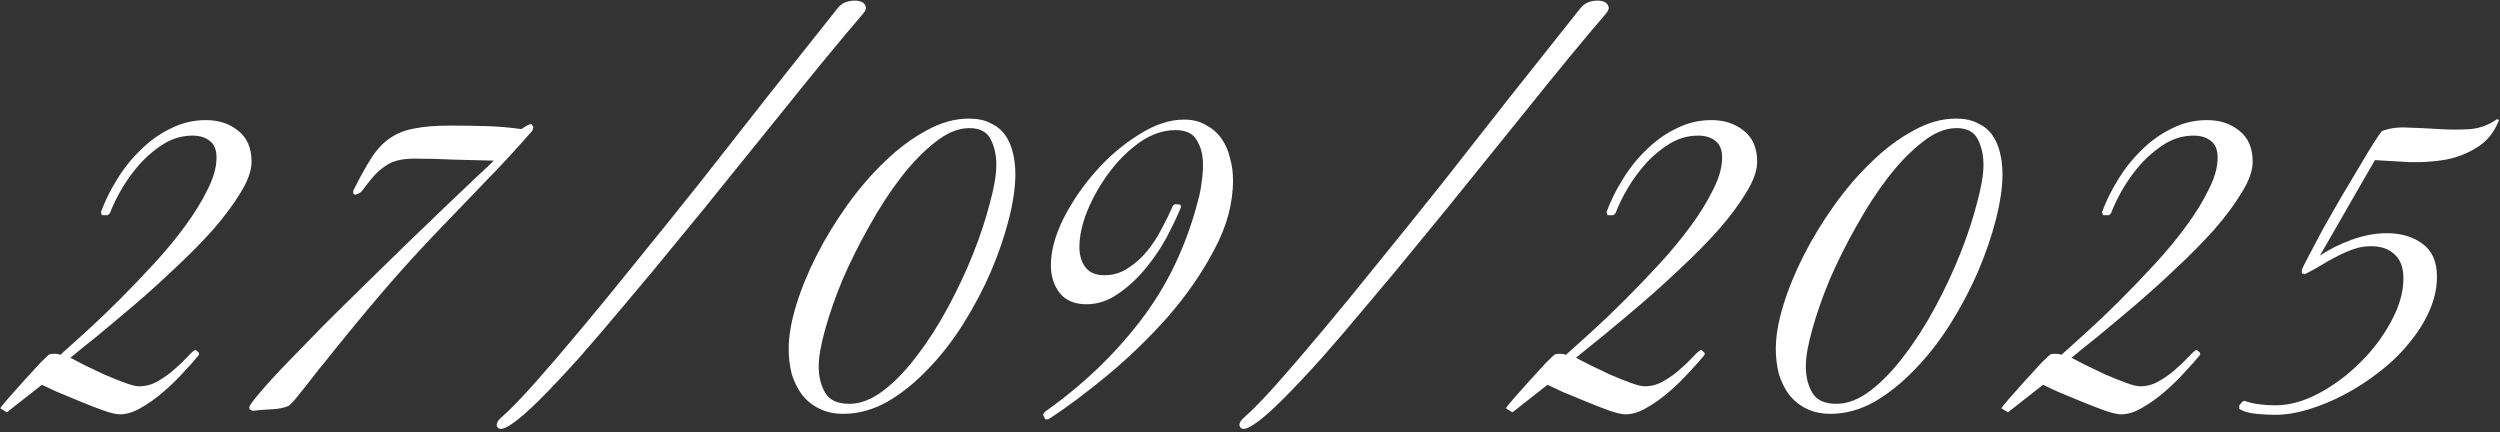 <?xml version="1.0" encoding="UTF-8"?> <svg xmlns="http://www.w3.org/2000/svg" width="1249" height="216" viewBox="0 0 1249 216" fill="none"><rect x="0" y="0" width="1249" height="216" fill="#333333" stroke="none"/><path d="M125.673 80.75C125.673 85.25 123.84 90.417 120.173 96.25C116.673 102.083 112.09 108.25 106.423 114.75C100.756 121.083 94.423 127.5 87.423 134C80.59 140.5 73.756 146.667 66.923 152.5C60.256 158.167 54.09 163.333 48.423 168C42.756 172.5 38.34 176.083 35.173 178.75C36.84 179.583 39.256 180.833 42.423 182.5C45.59 184 48.923 185.583 52.423 187.25C55.923 188.75 59.256 190.083 62.423 191.25C65.59 192.417 67.923 193 69.423 193C72.923 193 76.173 192.083 79.173 190.25C82.34 188.417 85.09 186.417 87.423 184.25C89.923 182.083 92.006 180.083 93.673 178.25C95.506 176.25 96.84 175.083 97.673 174.75L99.423 176.25V177.25C97.423 179.75 94.84 182.667 91.673 186C88.673 189.333 85.34 192.583 81.673 195.75C78.006 198.917 74.256 201.583 70.423 203.75C66.756 205.917 63.256 207 59.923 207C58.09 207 55.256 206.333 51.423 205C47.756 203.667 43.923 202.167 39.923 200.5C35.923 198.833 32.09 197.25 28.423 195.75C24.923 194.083 22.423 192.917 20.923 192.25L3.423 206L0.173 204C0.34 203.5 1.59 201.917 3.923 199.25C6.423 196.417 9.09 193.417 11.923 190.25C14.923 186.917 17.673 183.917 20.173 181.25C22.84 178.583 24.34 177.167 24.673 177C25.506 176.833 26.423 176.75 27.423 176.75C28.423 176.75 29.34 176.917 30.173 177.25C33.506 174.25 37.756 170.417 42.923 165.75C48.256 160.917 53.756 155.667 59.423 150C65.256 144.167 71.09 138.083 76.923 131.75C82.756 125.417 87.923 119.167 92.423 113C97.09 106.667 100.84 100.583 103.673 94.75C106.673 88.917 108.173 83.583 108.173 78.75C108.173 74.917 107.09 72.167 104.923 70.5C102.756 68.667 99.84 67.75 96.173 67.75C91.34 67.75 86.756 69 82.423 71.5C78.256 74 74.34 77.167 70.673 81C67.173 84.833 64.006 89.083 61.173 93.75C58.506 98.25 56.423 102.5 54.923 106.5L53.923 107.5H50.923L50.423 106C52.423 100.5 55.09 95.083 58.423 89.75C61.756 84.25 65.673 79.333 70.173 75C74.673 70.5 79.673 66.917 85.173 64.25C90.673 61.417 96.59 60 102.923 60C109.256 60 114.59 61.75 118.923 65.25C123.423 68.75 125.673 73.917 125.673 80.75ZM265.993 65.25C258.16 74.25 250.077 83 241.743 91.5C233.577 100 225.327 108.583 216.993 117.25C206.993 127.75 197.41 138.417 188.243 149.25C179.077 160.083 169.993 171.167 160.993 182.5C160.493 183 159.41 184.333 157.743 186.5C156.076 188.667 154.326 190.917 152.493 193.25C150.66 195.583 148.91 197.75 147.243 199.75C145.576 201.583 144.576 202.583 144.243 202.75C142.076 203.75 139.16 204.333 135.493 204.5C131.826 204.667 128.743 204.917 126.243 205.25L124.743 204.5L124.493 203.5C124.826 202.333 126.66 199.833 129.993 196C133.326 192 137.66 187.25 142.993 181.75C148.326 176.25 154.326 170.083 160.993 163.25C167.826 156.417 174.827 149.5 181.993 142.5C189.16 135.5 196.243 128.583 203.243 121.75C210.41 114.917 216.91 108.667 222.743 103C228.743 97.333 233.827 92.5 237.993 88.5C242.327 84.5 245.243 81.75 246.743 80.25C240.077 80.083 233.41 79.917 226.743 79.75C220.243 79.417 213.66 79.25 206.993 79.25C201.493 79.25 197.16 80.167 193.993 82C190.993 83.833 188.493 85.917 186.493 88.25C184.66 90.417 183.076 92.417 181.743 94.25C180.576 96.083 179.077 97.083 177.243 97.25L176.493 96.75V95.25C179.826 88.583 182.826 83.167 185.493 79C188.16 74.833 191.16 71.583 194.493 69.25C197.993 66.75 202.077 65.083 206.743 64.25C211.41 63.25 217.493 62.75 224.993 62.75C230.827 62.75 236.743 62.833 242.743 63C248.743 63.167 254.66 63.667 260.493 64.5C260.993 64.167 261.743 63.667 262.743 63C263.91 62.333 264.827 62 265.493 62L266.493 63.5L265.993 65.25ZM418.563 4C419.897 2.333 421.563 1.25 423.563 0.75C425.563 0.25 427.397 0.167 429.063 0.5C430.73 0.833 431.813 1.583 432.313 2.75C432.98 3.917 432.563 5.333 431.063 7C425.897 13 419.813 20.25 412.813 28.75C405.813 37.25 398.313 46.5 390.313 56.5C382.313 66.333 373.897 76.75 365.063 87.75C356.397 98.583 347.647 109.333 338.813 120C330.147 130.667 321.563 141 313.063 151C304.73 161 296.897 170.167 289.563 178.5C282.23 186.667 275.563 193.75 269.563 199.75C263.73 205.583 258.897 209.75 255.063 212.25C251.73 214.417 249.563 214.833 248.563 213.5C247.563 212.167 248.313 210.417 250.813 208.25C254.98 204.583 260.397 199 267.063 191.5C273.73 184 281.313 175.167 289.813 165C298.48 154.667 307.897 143.167 318.063 130.5C328.397 117.833 339.063 104.583 350.063 90.75C361.063 76.75 372.313 62.417 383.813 47.75C395.48 33.083 407.063 18.5 418.563 4ZM507.276 87C507.276 93.5 506.193 101 504.026 109.5C501.86 118 498.86 126.75 495.026 135.75C491.193 144.583 486.61 153.25 481.276 161.75C475.943 170.25 470.026 177.833 463.526 184.5C457.193 191.167 450.443 196.583 443.276 200.75C436.11 204.75 428.776 206.75 421.276 206.75C416.61 206.75 412.526 205.833 409.026 204C405.693 202.333 402.86 200 400.526 197C398.36 194 396.693 190.583 395.526 186.75C394.526 182.75 394.026 178.583 394.026 174.25C394.026 167.917 395.276 160.667 397.776 152.5C400.276 144.333 403.693 136 408.026 127.5C412.36 119 417.443 110.667 423.276 102.5C429.11 94.333 435.36 87.083 442.026 80.75C448.693 74.25 455.61 69.083 462.776 65.25C469.943 61.25 477.026 59.25 484.026 59.25C488.36 59.25 491.943 60 494.776 61.5C497.776 62.833 500.193 64.75 502.026 67.25C503.86 69.75 505.193 72.75 506.026 76.25C506.86 79.583 507.276 83.167 507.276 87ZM497.776 82.25C497.776 77.583 496.86 73.417 495.026 69.75C493.193 65.917 489.61 64 484.276 64C478.776 64 473.11 66.333 467.276 71C461.443 75.5 455.693 81.417 450.026 88.75C444.526 95.917 439.276 104 434.276 113C429.276 121.833 424.86 130.667 421.026 139.5C417.36 148.333 414.443 156.667 412.276 164.5C410.11 172.167 409.026 178.333 409.026 183C409.026 188.167 410.11 192.583 412.276 196.25C414.443 199.917 418.443 201.75 424.276 201.75C429.943 201.75 435.693 199.5 441.526 195C447.36 190.5 452.943 184.667 458.276 177.5C463.776 170.333 468.943 162.25 473.776 153.25C478.61 144.25 482.776 135.333 486.276 126.5C489.776 117.667 492.526 109.333 494.526 101.5C496.693 93.667 497.776 87.25 497.776 82.25ZM616.015 90C616.015 101.667 612.848 113.333 606.515 125C600.348 136.667 592.598 147.833 583.265 158.5C573.931 169 563.931 178.667 553.265 187.5C542.598 196.333 532.765 203.667 523.765 209.5H522.265L521.015 207.25L522.015 205.75C540.681 192.583 556.598 177.417 569.765 160.25C583.098 142.917 592.681 122.917 598.515 100.25C599.348 97.417 599.931 94.5 600.265 91.5C600.765 88.333 601.015 85.25 601.015 82.25C601.015 77.583 600.015 73.583 598.015 70.25C596.181 66.75 592.598 65 587.265 65C581.265 65 575.348 67 569.515 71C563.848 75 558.765 80 554.265 86C549.765 92 546.098 98.417 543.265 105.25C540.598 111.917 539.265 118 539.265 123.5C539.265 127.5 540.265 130.833 542.265 133.5C544.265 136.167 547.431 137.5 551.765 137.5C556.098 137.5 560.015 136.333 563.515 134C567.181 131.667 570.431 128.75 573.265 125.25C576.098 121.75 578.515 118 580.515 114C582.681 110 584.515 106.25 586.015 102.75L587.015 102L589.765 102.25L590.015 103.5C588.181 108 585.765 113.083 582.765 118.75C579.765 124.25 576.181 129.5 572.015 134.5C567.848 139.5 563.265 143.667 558.265 147C553.431 150.333 548.265 152 542.765 152C536.931 152 532.515 150.167 529.515 146.5C526.515 142.667 525.015 138 525.015 132.5C525.015 125.5 527.098 117.75 531.265 109.25C535.598 100.75 541.015 92.833 547.515 85.5C554.015 78.167 561.181 72.083 569.015 67.25C576.848 62.25 584.348 59.75 591.515 59.75C595.848 59.75 599.515 60.667 602.515 62.5C605.681 64.167 608.265 66.417 610.265 69.25C612.265 72.083 613.681 75.333 614.515 79C615.515 82.5 616.015 86.167 616.015 90ZM789.657 4C790.991 2.333 792.657 1.25 794.657 0.75C796.657 0.25 798.491 0.167 800.157 0.5C801.824 0.833 802.907 1.583 803.407 2.75C804.074 3.917 803.657 5.333 802.157 7C796.991 13 790.907 20.25 783.907 28.75C776.907 37.25 769.407 46.5 761.407 56.5C753.407 66.333 744.991 76.75 736.157 87.75C727.491 98.583 718.741 109.333 709.907 120C701.241 130.667 692.657 141 684.157 151C675.824 161 667.991 170.167 660.657 178.5C653.324 186.667 646.657 193.75 640.657 199.75C634.824 205.583 629.991 209.75 626.157 212.25C622.824 214.417 620.657 214.833 619.657 213.5C618.657 212.167 619.407 210.417 621.907 208.25C626.074 204.583 631.491 199 638.157 191.5C644.824 184 652.407 175.167 660.907 165C669.574 154.667 678.991 143.167 689.157 130.5C699.491 117.833 710.157 104.583 721.157 90.75C732.157 76.75 743.407 62.417 754.907 47.75C766.574 33.083 778.157 18.5 789.657 4ZM877.87 80.75C877.87 85.25 876.037 90.417 872.37 96.25C868.87 102.083 864.287 108.25 858.62 114.75C852.953 121.083 846.62 127.5 839.62 134C832.787 140.5 825.953 146.667 819.12 152.5C812.453 158.167 806.287 163.333 800.62 168C794.953 172.5 790.537 176.083 787.37 178.75C789.037 179.583 791.453 180.833 794.62 182.5C797.787 184 801.12 185.583 804.62 187.25C808.12 188.75 811.453 190.083 814.62 191.25C817.787 192.417 820.12 193 821.62 193C825.12 193 828.37 192.083 831.37 190.25C834.537 188.417 837.287 186.417 839.62 184.25C842.12 182.083 844.203 180.083 845.87 178.25C847.703 176.25 849.037 175.083 849.87 174.75L851.62 176.25V177.25C849.62 179.75 847.037 182.667 843.87 186C840.87 189.333 837.537 192.583 833.87 195.75C830.203 198.917 826.453 201.583 822.62 203.75C818.953 205.917 815.453 207 812.12 207C810.287 207 807.453 206.333 803.62 205C799.953 203.667 796.12 202.167 792.12 200.5C788.12 198.833 784.287 197.25 780.62 195.75C777.12 194.083 774.62 192.917 773.12 192.25L755.62 206L752.37 204C752.537 203.5 753.787 201.917 756.12 199.25C758.62 196.417 761.287 193.417 764.12 190.25C767.12 186.917 769.87 183.917 772.37 181.25C775.037 178.583 776.537 177.167 776.87 177C777.703 176.833 778.62 176.75 779.62 176.75C780.62 176.75 781.537 176.917 782.37 177.25C785.703 174.25 789.953 170.417 795.12 165.75C800.453 160.917 805.953 155.667 811.62 150C817.453 144.167 823.287 138.083 829.12 131.75C834.953 125.417 840.12 119.167 844.62 113C849.287 106.667 853.037 100.583 855.87 94.75C858.87 88.917 860.37 83.583 860.37 78.75C860.37 74.917 859.287 72.167 857.12 70.5C854.953 68.667 852.037 67.75 848.37 67.75C843.537 67.75 838.953 69 834.62 71.5C830.453 74 826.537 77.167 822.87 81C819.37 84.833 816.203 89.083 813.37 93.75C810.703 98.25 808.62 102.5 807.12 106.5L806.12 107.5H803.12L802.62 106C804.62 100.5 807.287 95.083 810.62 89.75C813.953 84.25 817.87 79.333 822.37 75C826.87 70.5 831.87 66.917 837.37 64.25C842.87 61.417 848.787 60 855.12 60C861.453 60 866.787 61.75 871.12 65.25C875.62 68.75 877.87 73.917 877.87 80.75ZM1000.44 87C1000.44 93.5 999.357 101 997.19 109.5C995.024 118 992.024 126.75 988.19 135.75C984.357 144.583 979.774 153.25 974.44 161.75C969.107 170.25 963.19 177.833 956.69 184.5C950.357 191.167 943.607 196.583 936.44 200.75C929.274 204.75 921.94 206.75 914.44 206.75C909.774 206.75 905.69 205.833 902.19 204C898.857 202.333 896.024 200 893.69 197C891.524 194 889.857 190.583 888.69 186.75C887.69 182.75 887.19 178.583 887.19 174.25C887.19 167.917 888.44 160.667 890.94 152.5C893.44 144.333 896.857 136 901.19 127.5C905.524 119 910.607 110.667 916.44 102.5C922.274 94.333 928.524 87.083 935.19 80.75C941.857 74.25 948.774 69.083 955.94 65.25C963.107 61.25 970.19 59.25 977.19 59.25C981.524 59.25 985.107 60 987.94 61.5C990.94 62.833 993.357 64.75 995.19 67.25C997.024 69.75 998.357 72.75 999.19 76.25C1000.02 79.583 1000.44 83.167 1000.44 87ZM990.94 82.25C990.94 77.583 990.024 73.417 988.19 69.75C986.357 65.917 982.774 64 977.44 64C971.94 64 966.274 66.333 960.44 71C954.607 75.5 948.857 81.417 943.19 88.75C937.69 95.917 932.44 104 927.44 113C922.44 121.833 918.024 130.667 914.19 139.5C910.524 148.333 907.607 156.667 905.44 164.5C903.274 172.167 902.19 178.333 902.19 183C902.19 188.167 903.274 192.583 905.44 196.25C907.607 199.917 911.607 201.75 917.44 201.75C923.107 201.75 928.857 199.5 934.69 195C940.524 190.5 946.107 184.667 951.44 177.5C956.94 170.333 962.107 162.25 966.94 153.25C971.774 144.25 975.94 135.333 979.44 126.5C982.94 117.667 985.69 109.333 987.69 101.5C989.857 93.667 990.94 87.25 990.94 82.25ZM1125.43 80.75C1125.43 85.25 1123.6 90.417 1119.93 96.25C1116.43 102.083 1111.85 108.25 1106.18 114.75C1100.51 121.083 1094.18 127.5 1087.18 134C1080.35 140.5 1073.51 146.667 1066.68 152.5C1060.01 158.167 1053.85 163.333 1048.18 168C1042.51 172.5 1038.1 176.083 1034.93 178.75C1036.6 179.583 1039.01 180.833 1042.18 182.5C1045.35 184 1048.68 185.583 1052.18 187.25C1055.68 188.75 1059.01 190.083 1062.18 191.25C1065.35 192.417 1067.68 193 1069.18 193C1072.68 193 1075.93 192.083 1078.93 190.25C1082.1 188.417 1084.85 186.417 1087.18 184.25C1089.68 182.083 1091.76 180.083 1093.43 178.25C1095.26 176.25 1096.6 175.083 1097.43 174.75L1099.18 176.25V177.25C1097.18 179.75 1094.6 182.667 1091.43 186C1088.43 189.333 1085.1 192.583 1081.43 195.75C1077.76 198.917 1074.01 201.583 1070.18 203.75C1066.51 205.917 1063.01 207 1059.68 207C1057.85 207 1055.01 206.333 1051.18 205C1047.51 203.667 1043.68 202.167 1039.68 200.5C1035.68 198.833 1031.85 197.25 1028.18 195.75C1024.68 194.083 1022.18 192.917 1020.68 192.25L1003.18 206L999.929 204C1000.1 203.5 1001.35 201.917 1003.68 199.25C1006.18 196.417 1008.85 193.417 1011.68 190.25C1014.68 186.917 1017.43 183.917 1019.93 181.25C1022.6 178.583 1024.1 177.167 1024.43 177C1025.26 176.833 1026.18 176.75 1027.18 176.75C1028.18 176.75 1029.1 176.917 1029.93 177.25C1033.26 174.25 1037.51 170.417 1042.68 165.75C1048.01 160.917 1053.51 155.667 1059.18 150C1065.01 144.167 1070.85 138.083 1076.68 131.75C1082.51 125.417 1087.68 119.167 1092.18 113C1096.85 106.667 1100.6 100.583 1103.43 94.75C1106.43 88.917 1107.93 83.583 1107.93 78.75C1107.93 74.917 1106.85 72.167 1104.68 70.5C1102.51 68.667 1099.6 67.75 1095.93 67.75C1091.1 67.75 1086.51 69 1082.18 71.5C1078.01 74 1074.1 77.167 1070.43 81C1066.93 84.833 1063.76 89.083 1060.93 93.75C1058.26 98.25 1056.18 102.5 1054.68 106.5L1053.68 107.5H1050.68L1050.18 106C1052.18 100.5 1054.85 95.083 1058.18 89.75C1061.51 84.25 1065.43 79.333 1069.93 75C1074.43 70.5 1079.43 66.917 1084.93 64.25C1090.43 61.417 1096.35 60 1102.68 60C1109.01 60 1114.35 61.75 1118.68 65.25C1123.18 68.75 1125.43 73.917 1125.43 80.75ZM1248.5 60C1246.17 66 1242.58 70.5 1237.75 73.5C1233.08 76.5 1227.83 78.583 1222 79.75C1216.17 80.75 1210.08 81.167 1203.75 81C1197.42 80.667 1191.67 80.333 1186.5 80L1159 127.75C1163.67 124.583 1169 121.917 1175 119.75C1181 117.583 1186.83 116.5 1192.5 116.5C1199.5 116.5 1205.42 118.25 1210.25 121.75C1215.08 125.25 1217.5 130.75 1217.5 138.25C1217.5 143.917 1216.25 149.583 1213.75 155.25C1211.25 160.917 1207.83 166.333 1203.5 171.5C1199.33 176.667 1194.42 181.417 1188.75 185.75C1183.25 190.083 1177.5 193.833 1171.5 197C1165.5 200.167 1159.5 202.667 1153.5 204.5C1147.5 206.333 1141.83 207.25 1136.5 207.25C1134.17 207.25 1131.08 207.083 1127.25 206.75C1123.58 206.417 1120.75 205.583 1118.75 204.25V202.5L1120.25 200.75L1121.25 200.25C1123.58 201.083 1126.08 201.667 1128.75 202C1131.58 202.333 1134.25 202.5 1136.75 202.5C1143.75 202.5 1151 200.5 1158.5 196.5C1166 192.5 1172.83 187.417 1179 181.25C1185.33 175.083 1190.5 168.25 1194.5 160.75C1198.67 153.25 1200.75 146 1200.75 139C1200.75 133.833 1199.33 129.917 1196.5 127.25C1193.67 124.417 1189.67 123 1184.5 123C1181.5 123 1178.58 123.5 1175.75 124.5C1172.92 125.5 1170.08 126.75 1167.25 128.25C1164.58 129.583 1161.92 131.083 1159.25 132.75C1156.75 134.25 1154.17 135.667 1151.5 137L1150 136.5V135C1150.33 133.833 1151.5 131.417 1153.5 127.75C1155.5 123.917 1157.83 119.5 1160.5 114.5C1163.33 109.5 1166.33 104.25 1169.5 98.75C1172.83 93.25 1175.92 88.083 1178.75 83.25C1181.58 78.417 1184 74.417 1186 71.25C1188.17 67.917 1189.5 66 1190 65.5C1193.83 64 1198.25 63.417 1203.25 63.75C1208.42 63.917 1213.58 64.167 1218.75 64.5C1224.08 64.833 1229.25 64.833 1234.25 64.5C1239.25 64 1243.67 62.333 1247.5 59.5L1248.5 60Z" fill="white"></path></svg> 